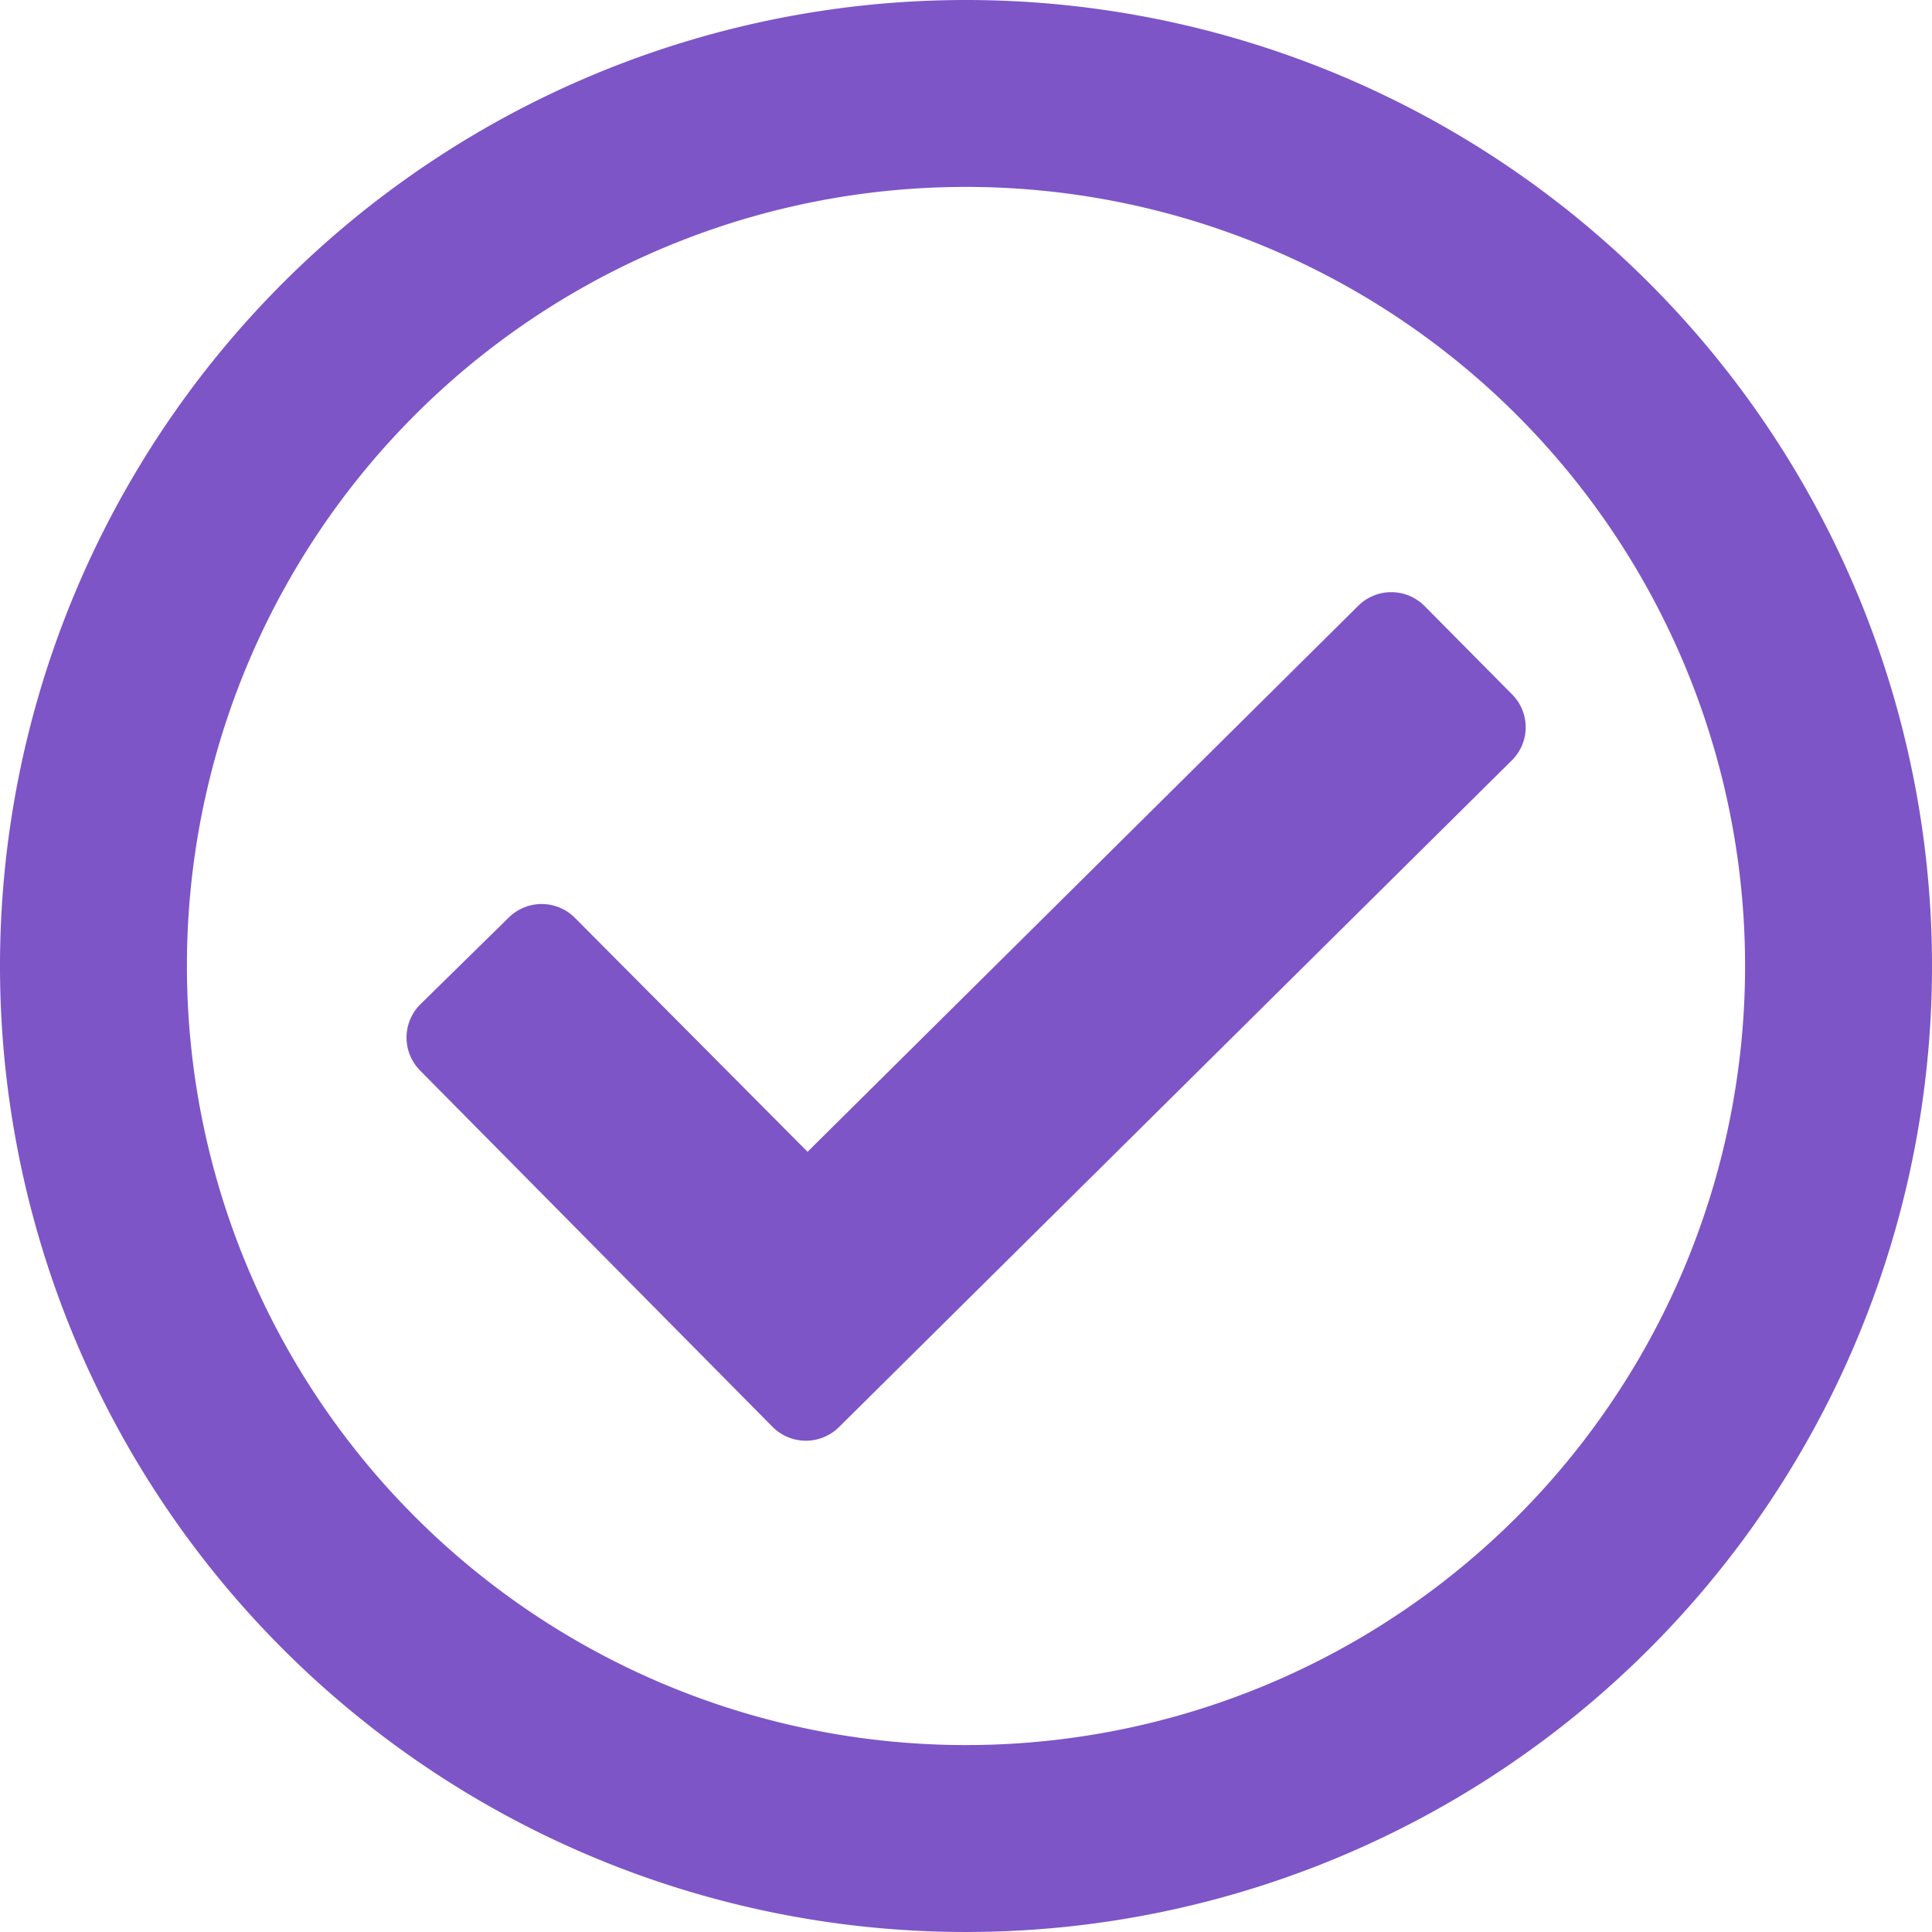 <svg id="Layer_1" data-name="Layer 1" xmlns="http://www.w3.org/2000/svg" viewBox="0 0 120 120"><defs><style>.cls-1{fill:#7d55c7;}</style></defs><title>icon-confirm</title><path class="cls-1" d="M60,0a60,60,0,1,0,60,60A60,60,0,0,0,60,0Zm0,11.61A48.39,48.39,0,1,1,11.61,60,48.36,48.36,0,0,1,60,11.61ZM93.92,43.13l-5.45-5.5a2.91,2.91,0,0,0-4.11,0L50.16,71.54,35.7,57a2.91,2.91,0,0,0-4.11,0L26.1,62.39a2.91,2.91,0,0,0,0,4.11L48,88.64a2.92,2.92,0,0,0,4.11,0L93.9,47.23A2.89,2.89,0,0,0,93.92,43.13Z"/></svg>